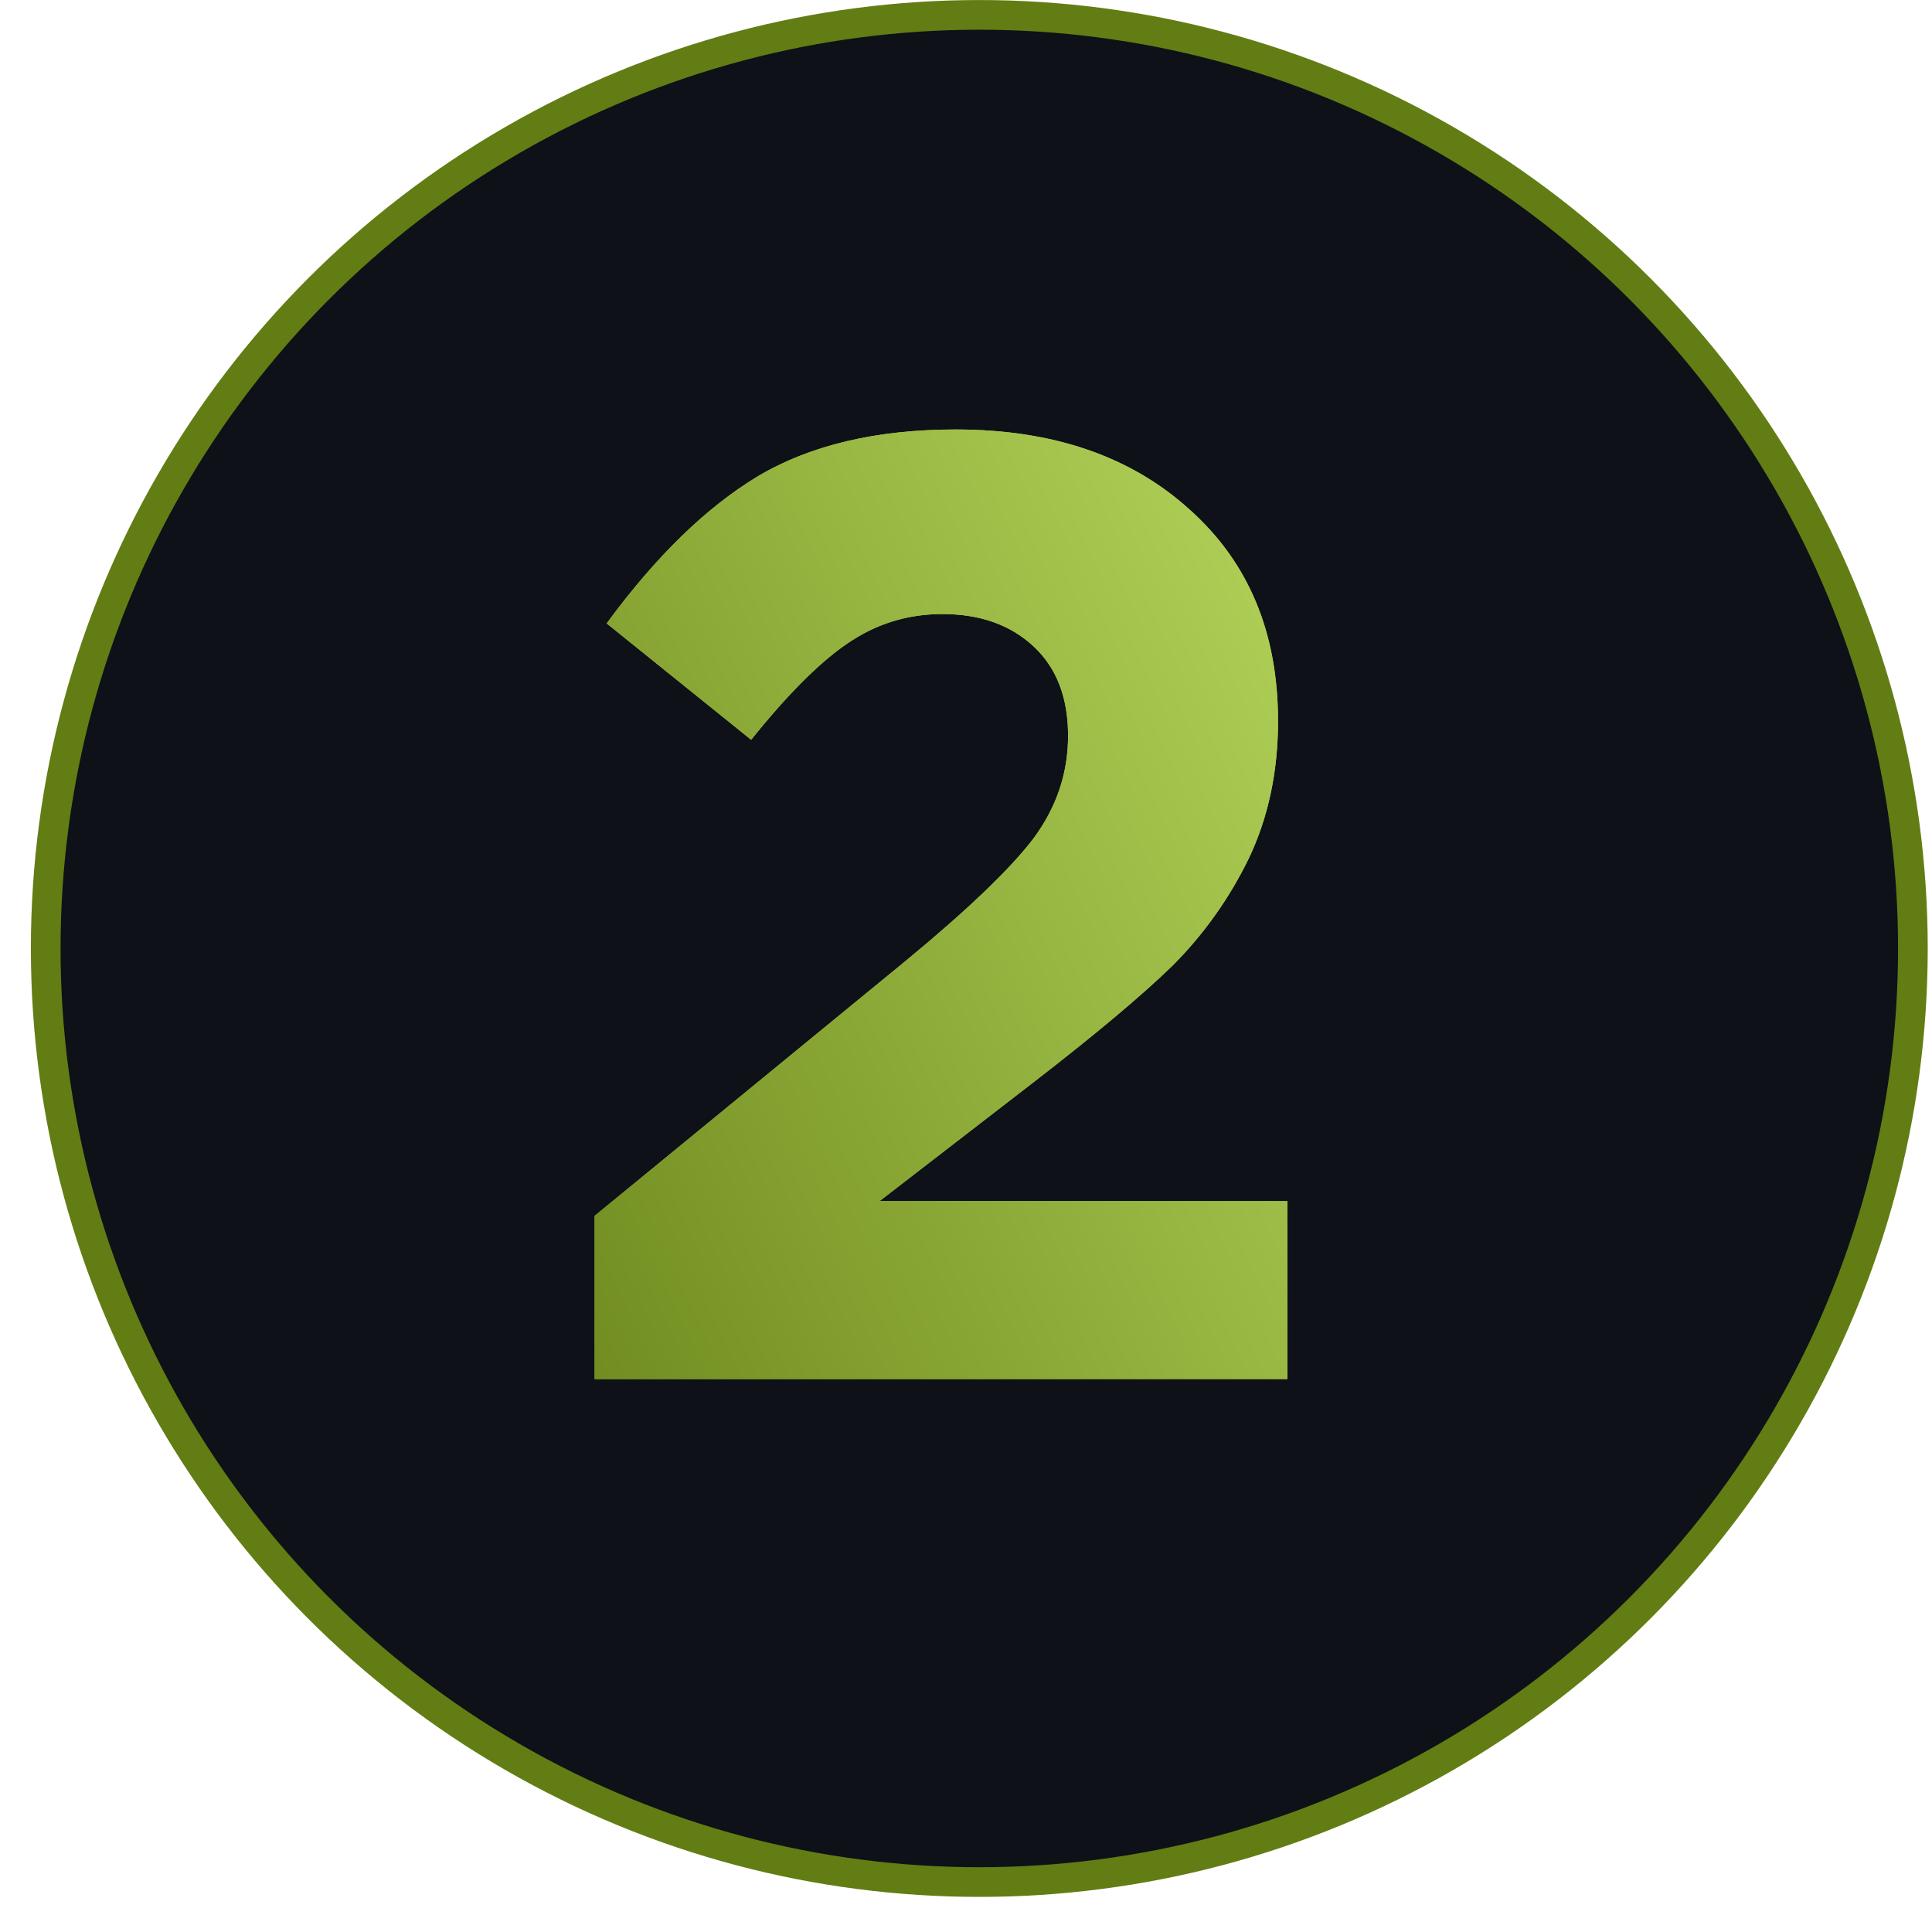 <?xml version="1.0" encoding="UTF-8"?> <svg xmlns="http://www.w3.org/2000/svg" width="53" height="53" viewBox="0 0 53 53" fill="none"> <circle cx="26.865" cy="26.019" r="25.611" fill="#0E1117" stroke="#627D13" stroke-width="0.814"></circle> <path d="M16.313 37.83V33.354L24.861 26.347C26.549 24.953 27.711 23.84 28.346 23.008C28.982 22.152 29.3 21.211 29.3 20.183C29.3 19.132 28.982 18.312 28.346 17.725C27.711 17.138 26.879 16.845 25.852 16.845C24.898 16.845 24.03 17.114 23.247 17.652C22.489 18.166 21.608 19.046 20.606 20.294L16.643 17.102C17.989 15.267 19.37 13.922 20.789 13.066C22.232 12.21 24.042 11.782 26.219 11.782C28.884 11.782 31.025 12.516 32.639 13.983C34.253 15.426 35.06 17.358 35.06 19.78C35.06 21.174 34.791 22.433 34.253 23.559C33.715 24.659 33.018 25.637 32.162 26.494C31.306 27.325 30.022 28.401 28.31 29.722L24.128 32.95H35.317V37.83H16.313Z" fill="#ABD041"></path> <path d="M16.313 37.83V33.354L24.861 26.347C26.549 24.953 27.711 23.84 28.346 23.008C28.982 22.152 29.3 21.211 29.3 20.183C29.3 19.132 28.982 18.312 28.346 17.725C27.711 17.138 26.879 16.845 25.852 16.845C24.898 16.845 24.03 17.114 23.247 17.652C22.489 18.166 21.608 19.046 20.606 20.294L16.643 17.102C17.989 15.267 19.37 13.922 20.789 13.066C22.232 12.21 24.042 11.782 26.219 11.782C28.884 11.782 31.025 12.516 32.639 13.983C34.253 15.426 35.06 17.358 35.06 19.78C35.06 21.174 34.791 22.433 34.253 23.559C33.715 24.659 33.018 25.637 32.162 26.494C31.306 27.325 30.022 28.401 28.31 29.722L24.128 32.95H35.317V37.83H16.313Z" fill="url(#paint0_linear_12_2435)"></path> <defs> <linearGradient id="paint0_linear_12_2435" x1="31.903" y1="-17.629" x2="-8.254" y2="1.178" gradientUnits="userSpaceOnUse"> <stop stop-color="#C9EA6D"></stop> <stop offset="1" stop-color="#627D13"></stop> </linearGradient> </defs> </svg> 